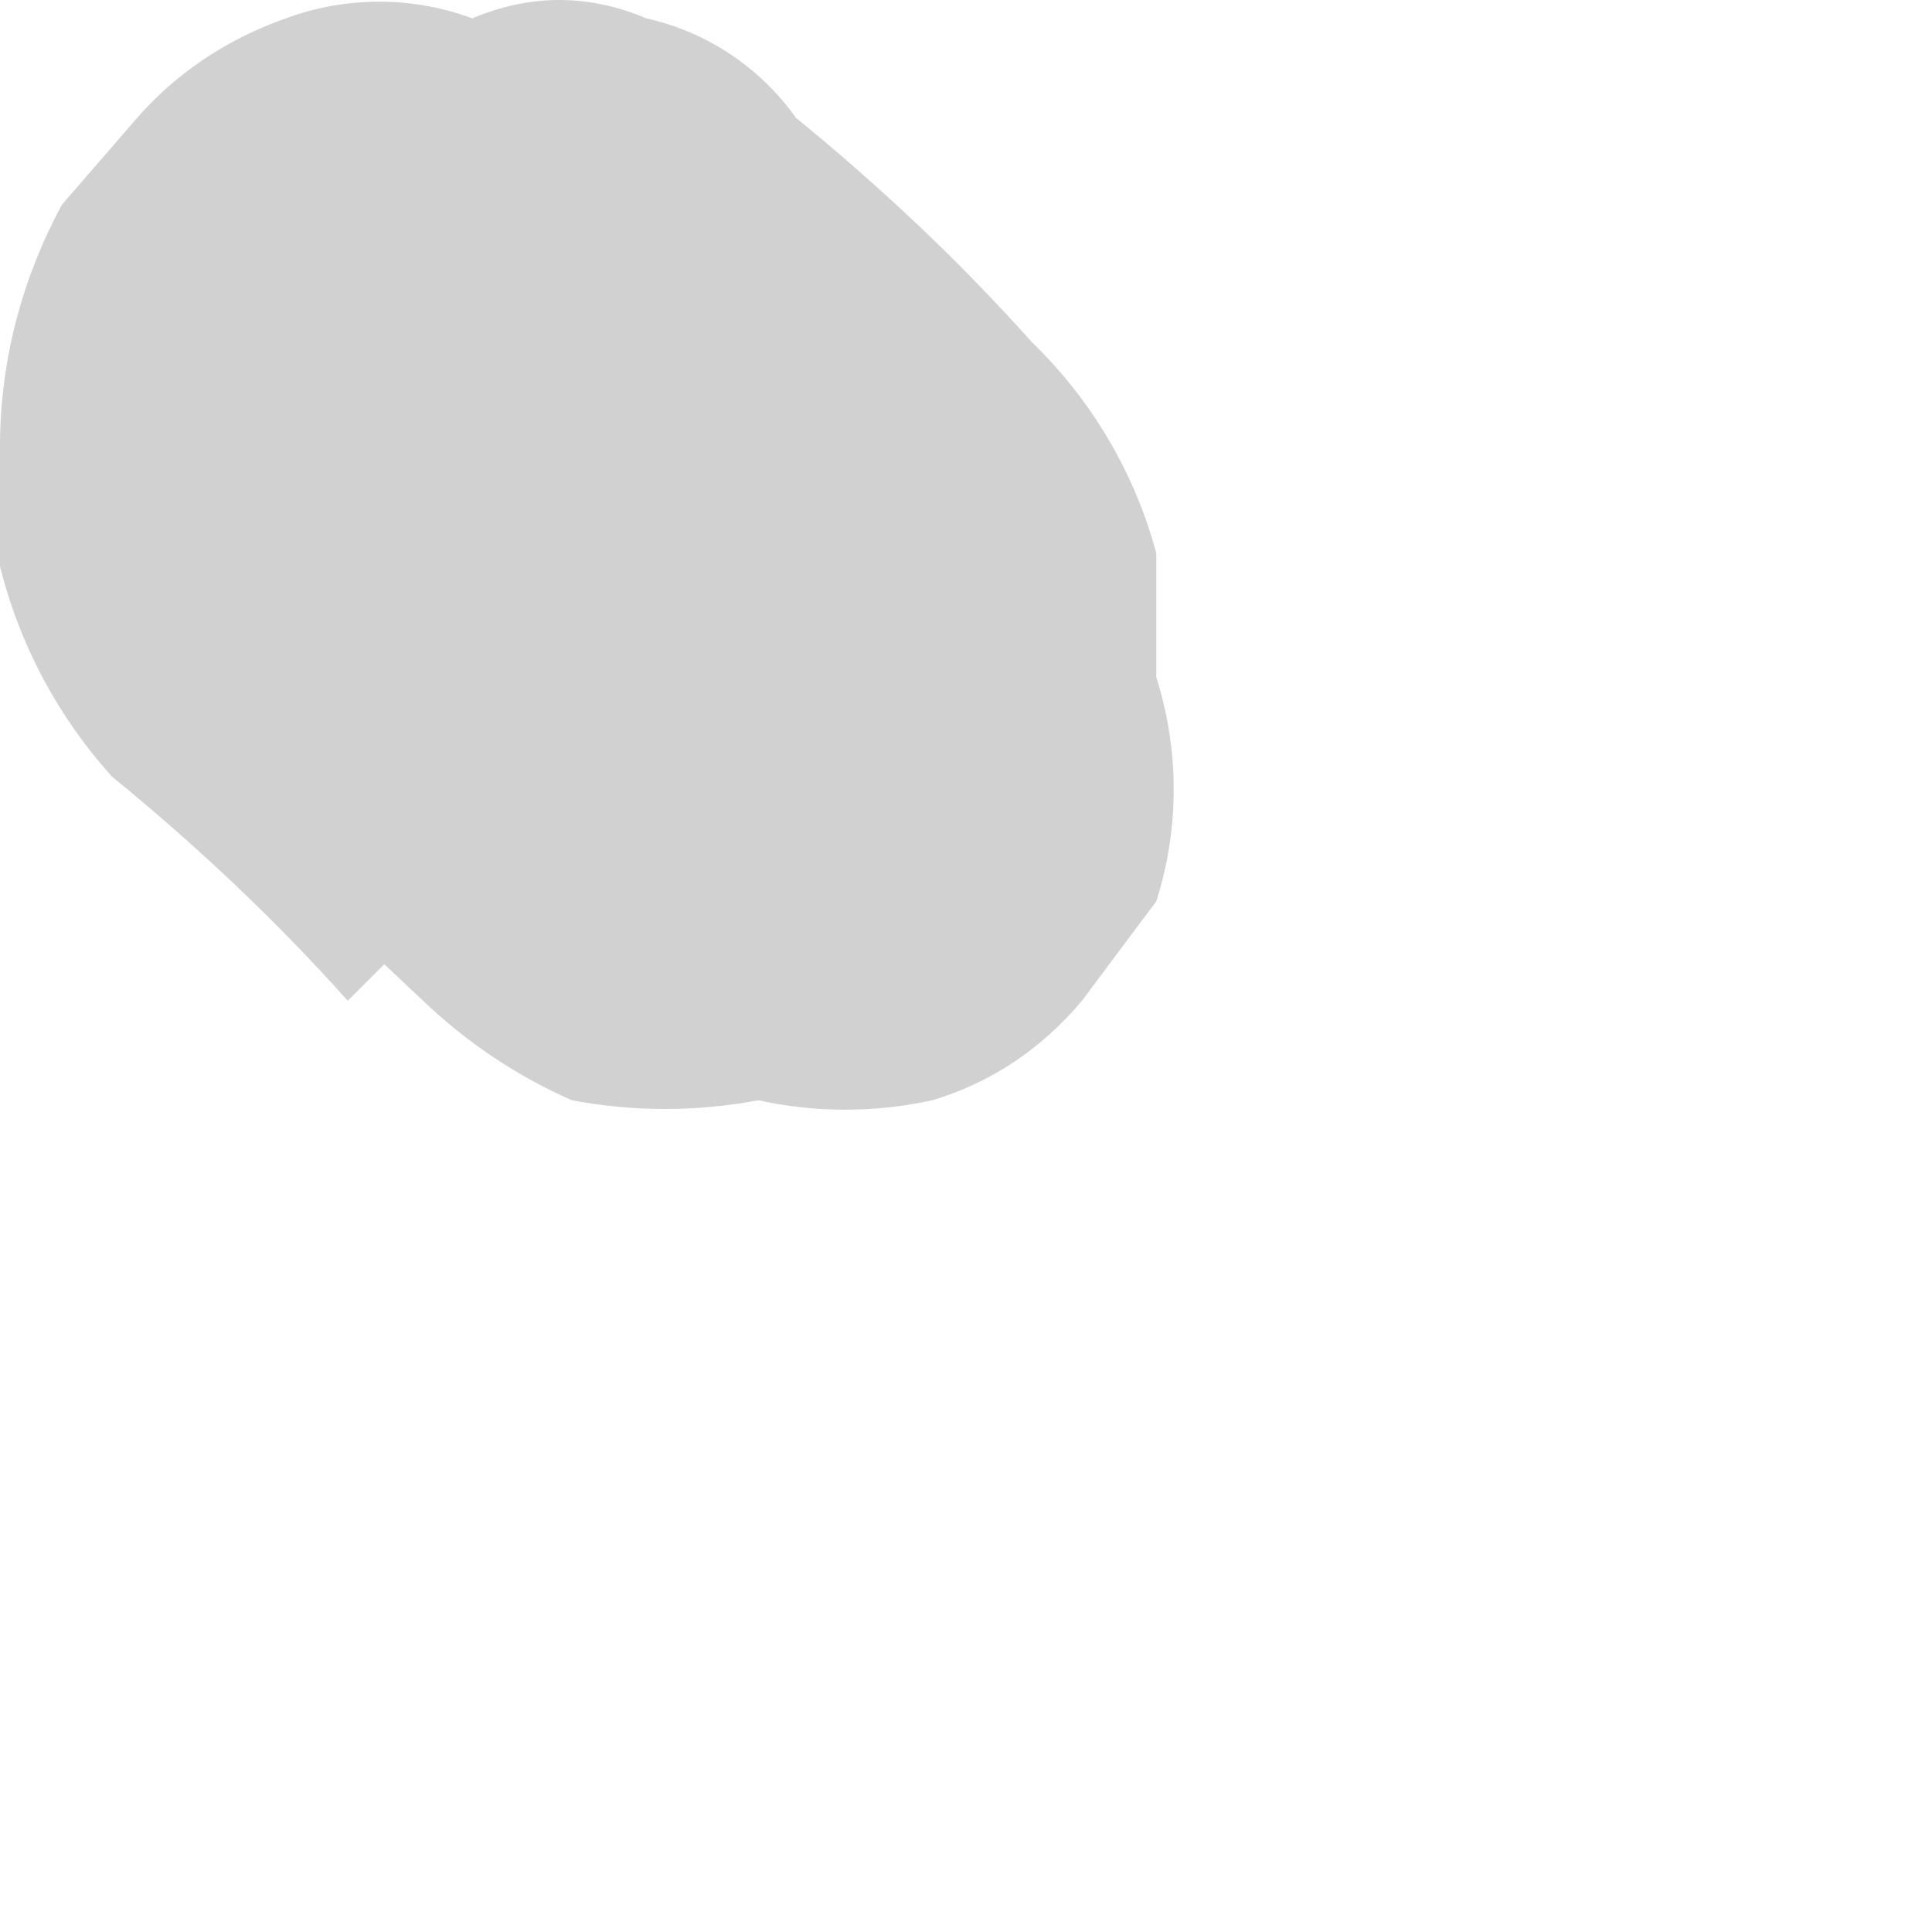 <?xml version="1.0" encoding="utf-8"?>
<svg xmlns="http://www.w3.org/2000/svg" fill="none" height="100%" overflow="visible" preserveAspectRatio="none" style="display: block;" viewBox="0 0 2 2" width="100%">
<path d="M0.219 0.83L0.438 1.036C0.483 1.079 0.535 1.114 0.592 1.139C0.656 1.151 0.721 1.151 0.785 1.139C0.844 1.152 0.906 1.152 0.965 1.139C1.026 1.121 1.079 1.085 1.12 1.036L1.197 0.933C1.221 0.858 1.221 0.777 1.197 0.701V0.573C1.175 0.49 1.13 0.414 1.068 0.354C0.993 0.27 0.911 0.193 0.824 0.122C0.787 0.07 0.732 0.033 0.669 0.019C0.641 0.007 0.61 0 0.579 0C0.548 0 0.517 0.007 0.489 0.019C0.427 -0.004 0.358 -0.004 0.296 0.019C0.236 0.04 0.183 0.075 0.142 0.122L0.064 0.212C0.023 0.288 0.001 0.371 0 0.457V0.586C0.02 0.667 0.06 0.742 0.116 0.804C0.203 0.875 0.285 0.952 0.36 1.036L1.042 0.354L0.836 0.148C0.8 0.096 0.745 0.059 0.682 0.045C0.654 0.032 0.623 0.026 0.592 0.026C0.561 0.026 0.53 0.032 0.502 0.045C0.44 0.021 0.371 0.021 0.309 0.045C0.249 0.065 0.196 0.101 0.154 0.148L0.077 0.238C0.036 0.313 0.014 0.397 0.013 0.483V0.611C0.058 0.703 0.13 0.779 0.219 0.83Z" fill="#D1D1D1" id="Vector"/>
</svg>